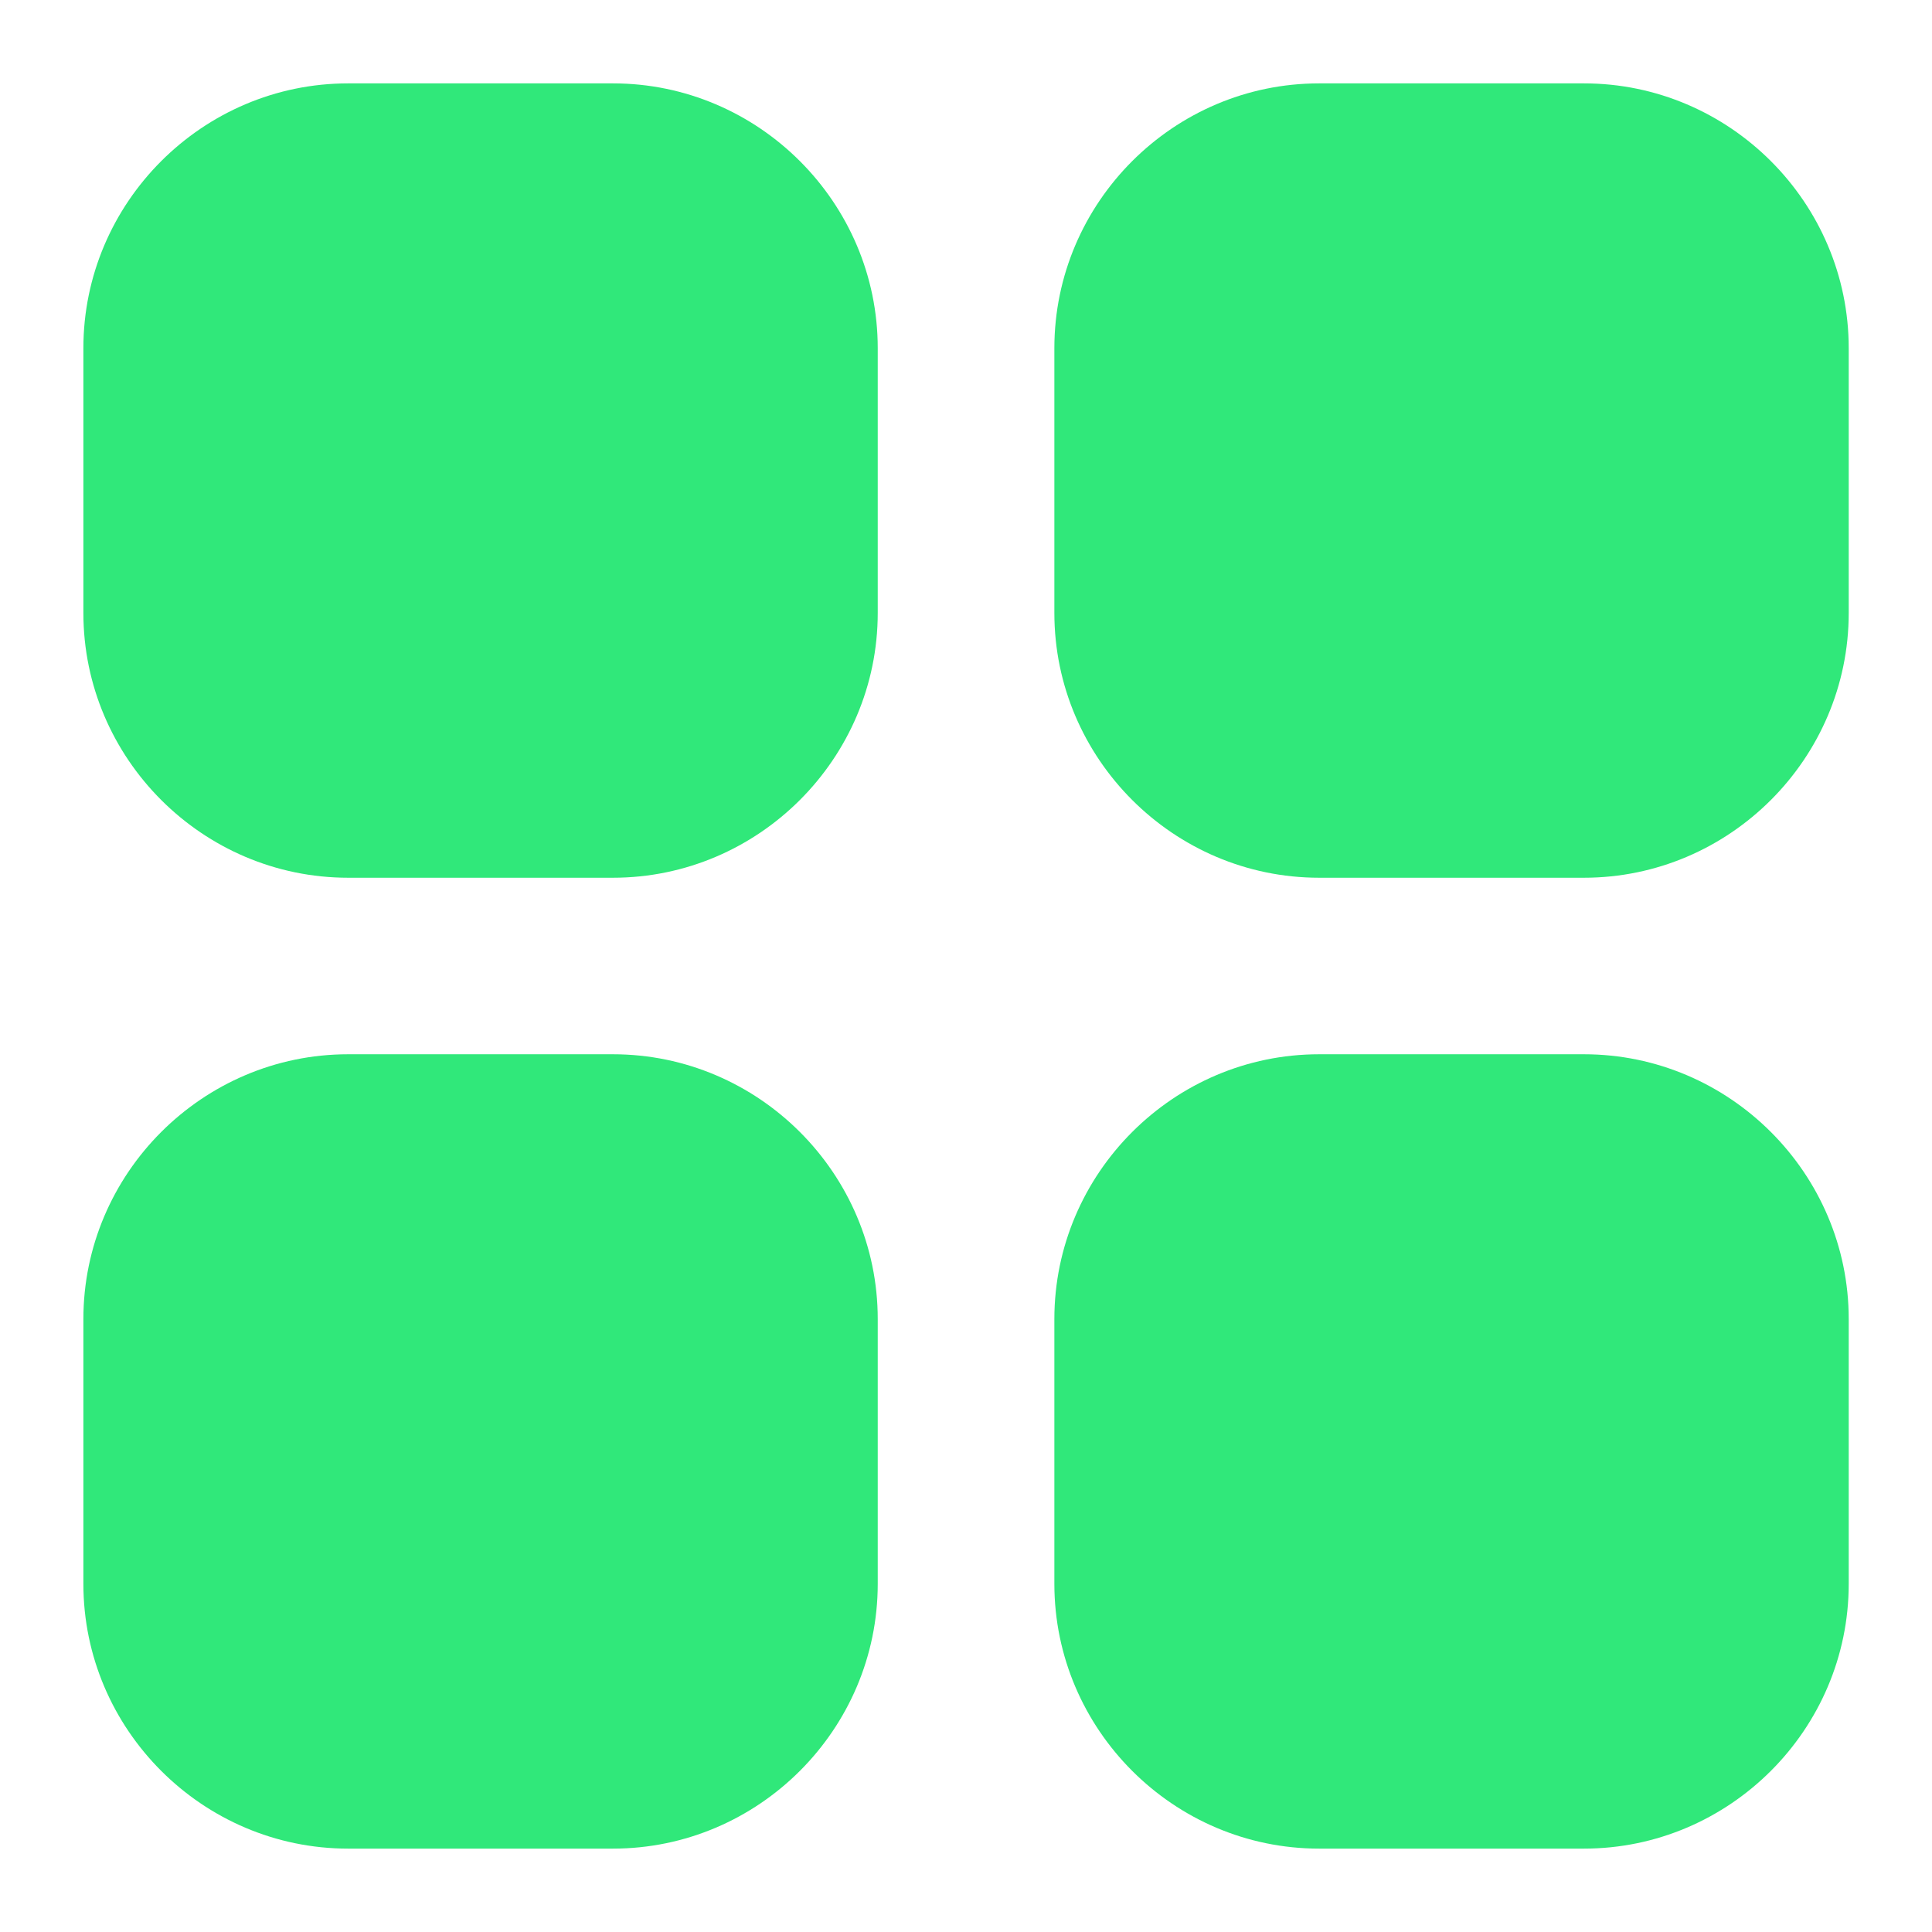 <svg xmlns="http://www.w3.org/2000/svg" width="19" height="19" viewBox="0 0 19 19" fill="none"><path d="M8.632 12.972V15.576C8.632 17.008 7.46 18.18 6.028 18.18H3.424C1.992 18.18 0.82 17.008 0.82 15.576V12.972C0.82 11.54 1.992 10.368 3.424 10.368H6.028C7.46 10.368 8.632 11.54 8.632 12.972Z" fill="#30E87A"></path><path d="M8.632 3.424V6.028C8.632 7.46 7.46 8.632 6.028 8.632H3.424C1.992 8.632 0.82 7.46 0.82 6.028V3.424C0.82 1.992 1.992 0.82 3.424 0.82H6.028C7.46 0.82 8.632 1.992 8.632 3.424Z" fill="#30E87A"></path><path d="M18.181 12.972V15.576C18.181 17.008 17.009 18.18 15.577 18.18H12.973C11.541 18.18 10.369 17.008 10.369 15.576V12.972C10.369 11.54 11.541 10.368 12.973 10.368H15.577C17.009 10.368 18.181 11.54 18.181 12.972Z" fill="#30E87A"></path><path d="M18.181 3.424V6.028C18.181 7.46 17.009 8.632 15.577 8.632H12.973C11.541 8.632 10.369 7.46 10.369 6.028V3.424C10.369 1.992 11.541 0.82 12.973 0.82H15.577C17.009 0.82 18.181 1.992 18.181 3.424Z" fill="#30E87A"></path></svg>